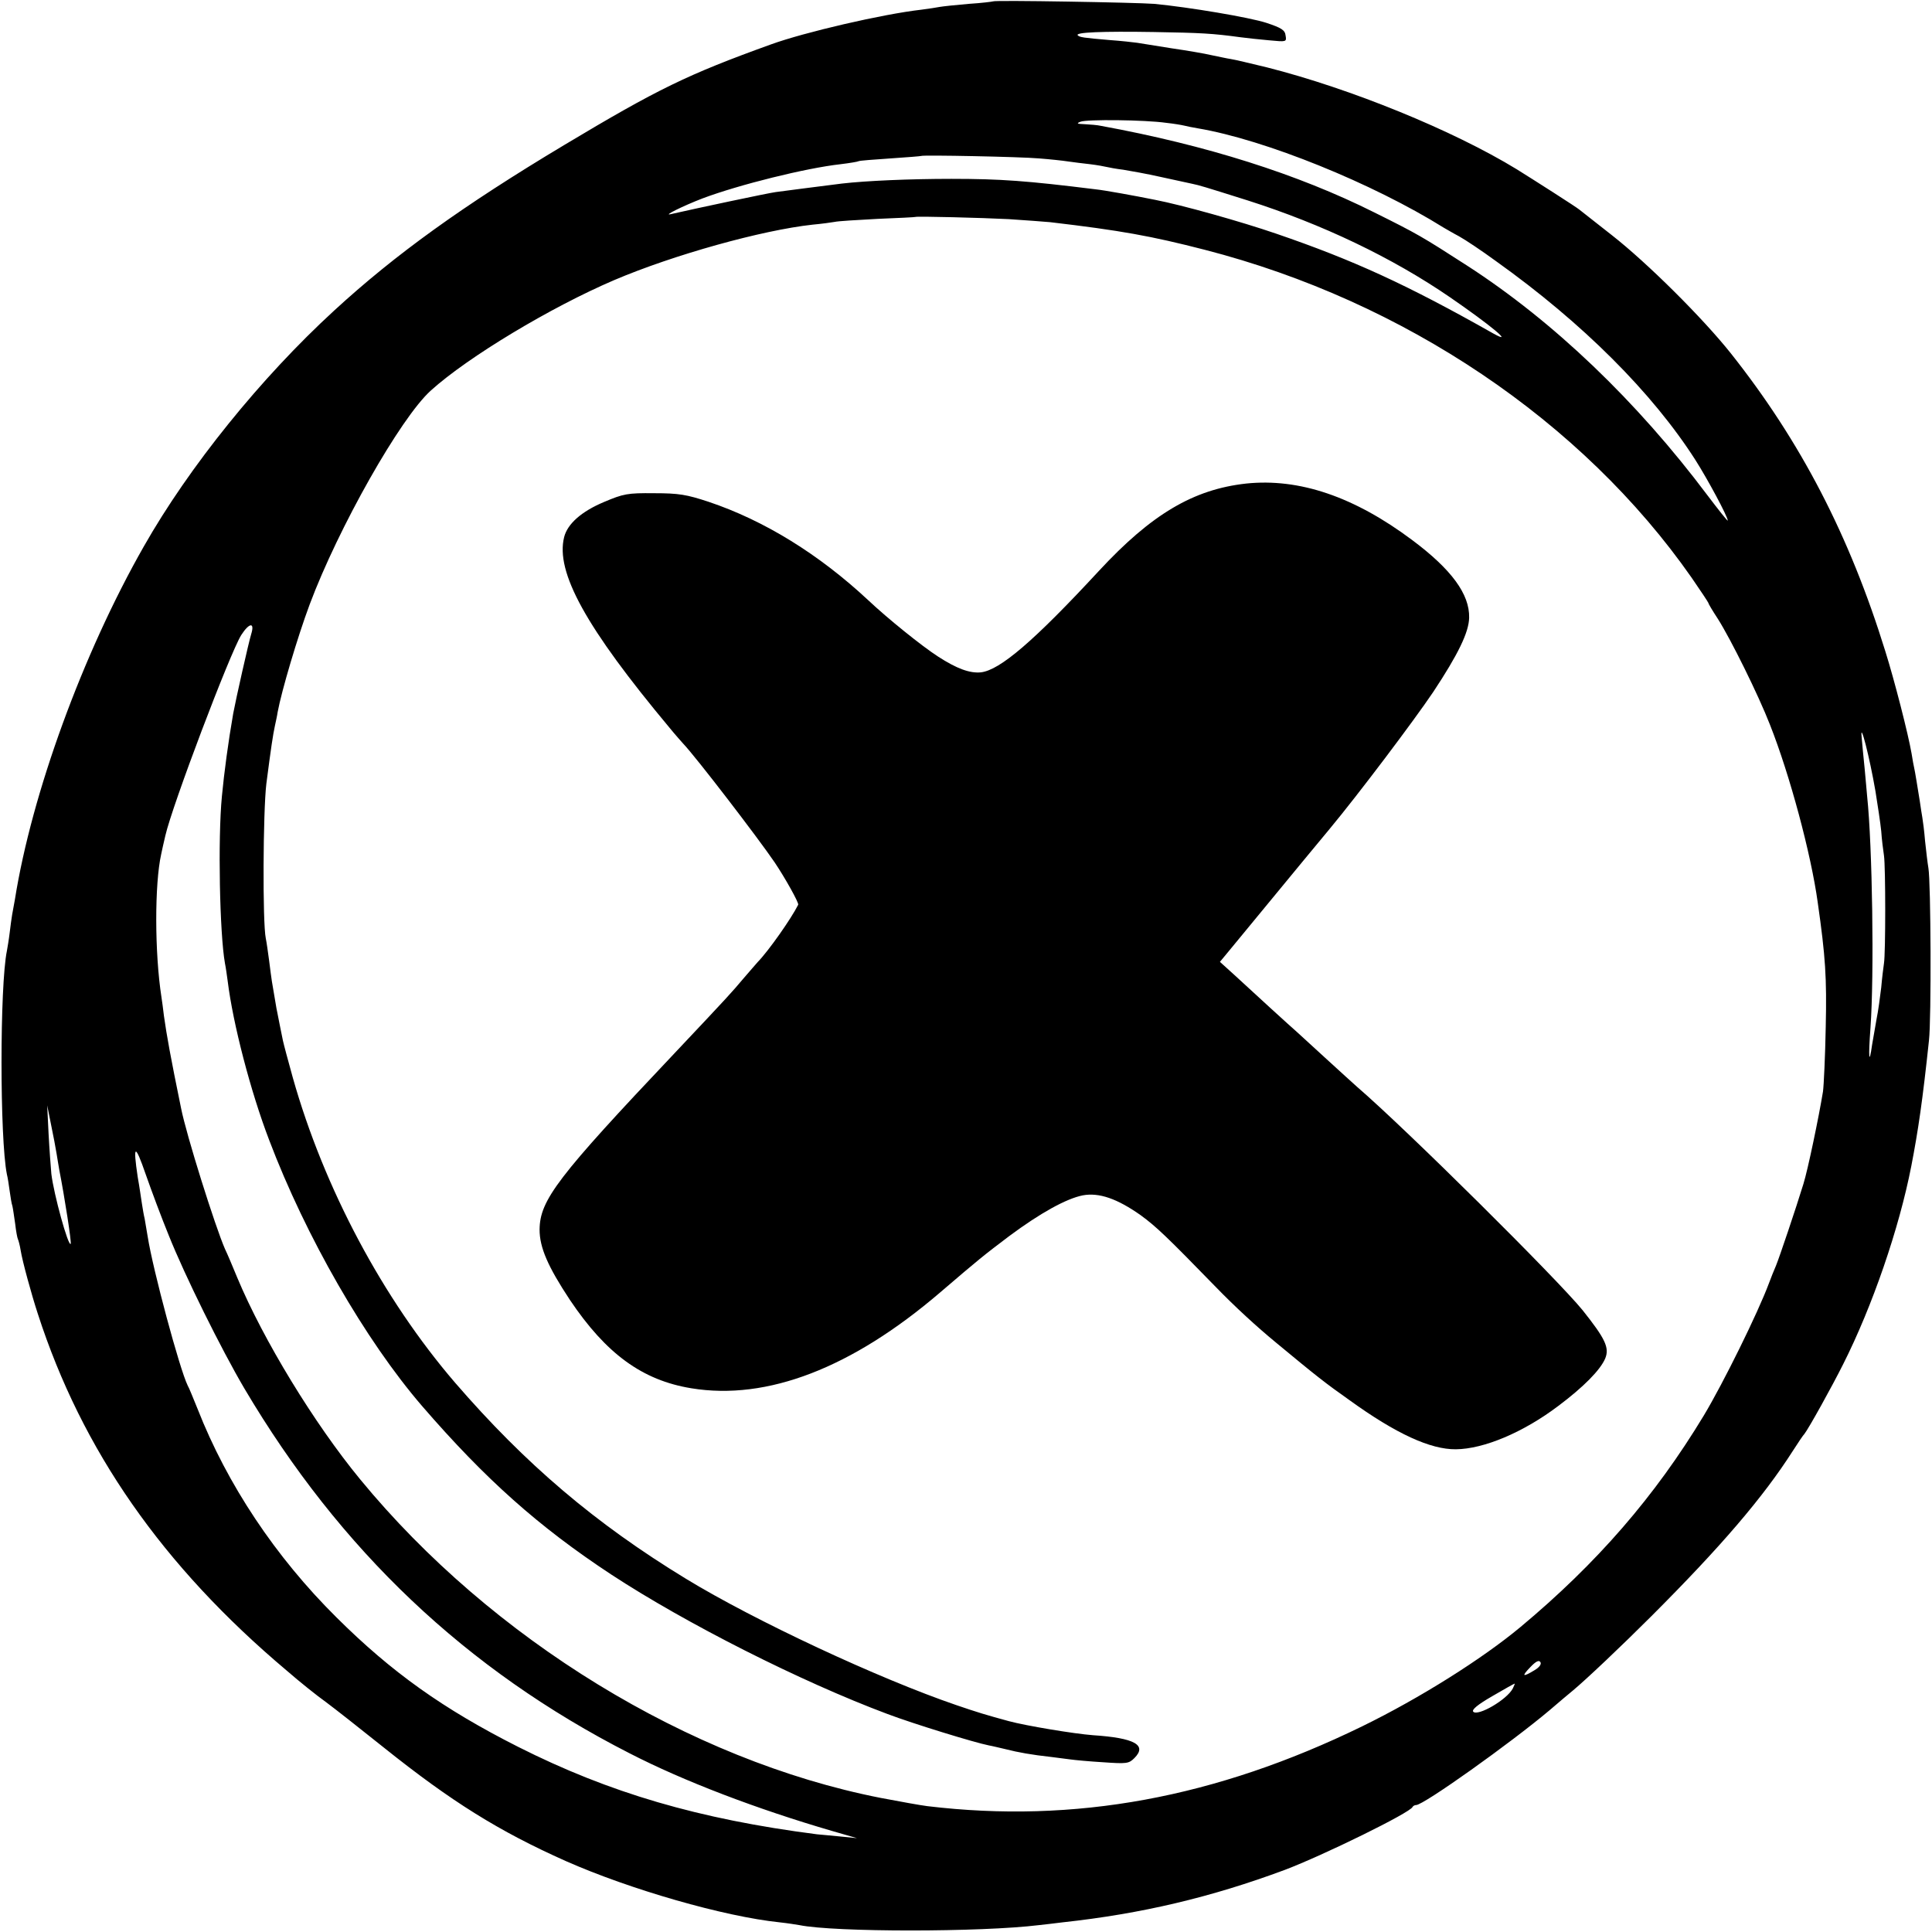 <?xml version="1.0" standalone="no"?>
<!DOCTYPE svg PUBLIC "-//W3C//DTD SVG 20010904//EN"
 "http://www.w3.org/TR/2001/REC-SVG-20010904/DTD/svg10.dtd">
<svg version="1.0" xmlns="http://www.w3.org/2000/svg"
 width="700pt" height="700pt" viewBox="0 0 700 700"
 preserveAspectRatio="xMidYMid meet">
<g transform="translate(0,700) scale(0.1,-0.1)"
fill="#000000" stroke="none">
<path d="M3598 6995 c-2 -1 -41 -6 -88 -9 -47 -4 -94 -9 -105 -11 -11 -2 -41
-7 -66 -10 -141 -16 -425 -82 -546 -126 -302 -109 -409 -161 -748 -364 -369
-221 -613 -397 -834 -600 -266 -244 -526 -566 -690 -855 -221 -388 -406 -895
-467 -1279 -3 -18 -8 -43 -10 -55 -2 -11 -6 -41 -9 -66 -3 -25 -8 -54 -10 -65
-26 -126 -26 -681 0 -810 3 -11 7 -38 10 -60 3 -22 7 -47 10 -55 2 -8 6 -37
10 -64 3 -27 8 -53 10 -56 2 -4 7 -22 10 -41 6 -38 39 -159 62 -229 160 -495
452 -914 902 -1293 47 -41 111 -92 142 -114 31 -23 125 -97 210 -165 245 -196
417 -303 659 -411 233 -103 573 -201 775 -222 28 -3 59 -8 71 -10 127 -26 658
-26 869 0 17 2 55 6 85 10 286 31 539 91 805 190 140 53 454 207 463 228 2 4
8 7 13 7 27 0 343 225 484 344 33 28 70 60 84 71 47 39 176 161 285 270 249
249 404 429 513 600 18 28 36 55 41 60 15 19 99 170 140 252 106 210 203 492
247 718 25 129 41 238 64 455 9 78 7 572 -2 625 -3 17 -8 60 -12 97 -3 37 -8
75 -10 86 -2 11 -6 37 -9 58 -6 37 -18 113 -21 124 -1 3 -5 25 -9 50 -12 70
-62 265 -95 370 -130 420 -307 761 -560 1080 -101 127 -302 327 -431 428 -58
45 -110 87 -117 92 -10 9 -167 109 -228 147 -231 141 -601 292 -905 369 -58
14 -116 28 -130 30 -14 2 -45 9 -70 14 -25 6 -90 17 -145 25 -55 9 -111 18
-125 20 -14 2 -59 7 -101 10 -94 8 -107 10 -114 17 -11 11 87 15 275 12 173
-3 212 -5 315 -19 22 -3 69 -8 103 -11 63 -6 64 -6 60 17 -2 20 -15 28 -69 46
-61 20 -281 57 -407 69 -63 5 -579 14 -584 9z m627 -440 c28 -3 57 -8 65 -10
8 -2 31 -7 50 -10 243 -41 633 -199 891 -360 9 -5 34 -20 55 -31 22 -12 82
-52 134 -90 314 -224 567 -477 723 -721 44 -69 117 -205 117 -219 0 -4 -33 38
-74 92 -255 340 -558 630 -871 832 -163 105 -178 114 -337 193 -276 138 -607
243 -989 313 -13 3 -40 5 -59 6 -28 1 -31 3 -15 9 22 9 232 7 310 -4z m-460
-129 c39 -3 86 -8 105 -11 19 -3 55 -7 80 -10 25 -3 52 -8 60 -10 8 -2 35 -7
60 -10 25 -4 86 -15 135 -26 50 -11 101 -22 115 -25 28 -6 38 -9 200 -60 270
-86 524 -207 735 -352 144 -99 236 -175 155 -130 -311 176 -505 265 -785 361
-131 45 -342 104 -440 123 -74 15 -185 35 -215 38 -250 31 -344 38 -523 38
-151 0 -309 -7 -396 -17 -86 -11 -206 -26 -241 -31 -29 -4 -284 -58 -380 -80
-30 -7 45 30 115 57 133 50 375 110 500 124 33 4 63 9 66 11 3 2 55 6 115 10
60 4 110 8 112 9 5 4 361 -3 427 -9z m-110 -220 c61 -4 128 -9 150 -11 255
-30 366 -50 560 -100 723 -186 1368 -621 1764 -1188 33 -48 61 -90 61 -92 0
-3 15 -28 34 -57 47 -74 147 -276 189 -384 72 -182 149 -469 173 -644 28 -196
33 -272 29 -450 -2 -107 -7 -213 -10 -235 -15 -92 -55 -284 -71 -335 -28 -91
-86 -263 -99 -295 -7 -16 -19 -46 -26 -65 -39 -105 -165 -361 -236 -479 -177
-293 -387 -535 -664 -766 -138 -115 -365 -258 -574 -360 -531 -259 -1042 -353
-1575 -289 -25 3 -101 17 -170 30 -692 136 -1409 575 -1885 1154 -167 203
-351 505 -445 730 -17 41 -37 89 -45 105 -35 80 -140 413 -159 510 -38 185
-52 263 -62 334 -3 25 -7 56 -9 68 -25 161 -25 411 -1 518 2 11 9 41 15 67 25
110 234 661 275 727 29 45 50 48 36 3 -9 -29 -56 -238 -65 -287 -18 -103 -33
-215 -41 -300 -15 -155 -8 -498 11 -605 3 -14 7 -43 10 -65 19 -154 83 -400
150 -575 133 -351 349 -726 554 -964 229 -265 423 -438 686 -611 270 -177 687
-388 1000 -505 95 -36 317 -104 368 -114 12 -2 40 -9 62 -14 43 -11 92 -20
165 -28 25 -3 56 -7 70 -9 14 -2 66 -7 117 -10 85 -6 93 -5 113 15 47 47 2 73
-150 83 -67 5 -242 34 -305 51 -81 22 -114 32 -190 58 -281 96 -731 306 -980
458 -328 200 -581 415 -836 710 -262 305 -475 705 -588 1105 -17 61 -33 121
-36 135 -6 30 -19 93 -20 100 -1 3 -5 25 -9 50 -4 25 -9 54 -11 65 -2 11 -6
45 -10 75 -4 30 -9 66 -12 80 -12 58 -10 459 2 560 17 131 24 178 31 210 3 14
8 36 10 50 14 76 72 272 116 390 104 278 329 676 439 775 135 122 435 302 664
400 216 92 536 181 719 201 33 3 69 8 80 10 12 3 82 7 156 11 74 3 136 6 137
7 4 3 241 -3 338 -8z m3140 -2072 c8 -50 18 -115 21 -145 2 -30 7 -70 10 -89
6 -41 6 -354 0 -390 -2 -14 -7 -53 -10 -88 -4 -34 -11 -86 -17 -115 -5 -29
-12 -70 -16 -92 -11 -79 -14 -48 -6 60 14 193 7 660 -12 840 -1 17 -6 62 -9
100 -4 39 -9 90 -11 115 -6 63 29 -74 50 -196z m-6590 -1314 c3 -20 8 -47 10
-60 19 -97 45 -263 41 -267 -9 -9 -61 179 -70 254 -2 23 -7 88 -10 145 l-5
103 14 -70 c8 -38 17 -86 20 -105z m406 -295 c59 -148 191 -414 274 -555 347
-587 804 -1020 1395 -1322 198 -102 464 -203 735 -282 l90 -26 -60 6 c-33 3
-71 7 -85 8 -428 55 -752 150 -1083 317 -271 137 -458 270 -658 469 -221 219
-396 482 -503 755 -16 39 -31 77 -36 85 -29 59 -126 419 -145 540 -4 25 -9 54
-11 65 -3 11 -7 36 -10 55 -3 19 -9 62 -15 95 -18 120 -10 123 29 10 21 -60
58 -159 83 -220z m4948 -1577 c-43 -26 -47 -22 -14 12 20 21 31 26 36 18 5 -7
-3 -19 -22 -30z m-78 -66 c-22 -41 -126 -101 -143 -84 -7 7 16 26 68 56 43 25
80 46 82 46 1 0 -2 -8 -7 -18z"/>
<path d="M4515 5248 c-191 -21 -343 -111 -533 -316 -236 -255 -359 -360 -428
-368 -40 -4 -87 13 -155 57 -59 38 -183 138 -254 205 -177 165 -375 288 -578
356 -79 26 -107 31 -197 31 -97 1 -111 -2 -182 -32 -81 -34 -132 -79 -144
-127 -32 -127 79 -328 382 -691 21 -26 44 -51 49 -57 46 -48 273 -344 332
-431 37 -55 88 -146 85 -153 -25 -50 -107 -167 -147 -208 -5 -6 -29 -33 -52
-60 -44 -52 -49 -58 -249 -270 -424 -448 -488 -532 -489 -639 0 -65 30 -134
110 -255 131 -195 262 -291 440 -320 274 -45 581 73 901 347 146 125 155 132
250 204 113 84 207 136 267 148 59 11 125 -12 210 -72 56 -41 93 -76 274 -262
66 -68 145 -141 218 -201 146 -121 178 -146 263 -206 170 -123 295 -180 387
-179 101 1 244 61 371 157 92 69 152 130 170 172 16 39 0 72 -82 175 -92 113
-638 655 -818 810 -11 10 -61 55 -110 100 -49 45 -97 89 -106 97 -22 19 -159
144 -227 207 l-53 48 29 35 c99 120 248 301 276 335 18 22 60 72 92 111 104
125 306 393 376 497 90 136 129 216 130 269 2 85 -64 175 -206 281 -211 158
-410 225 -602 205z"/>
</g>
</svg>
